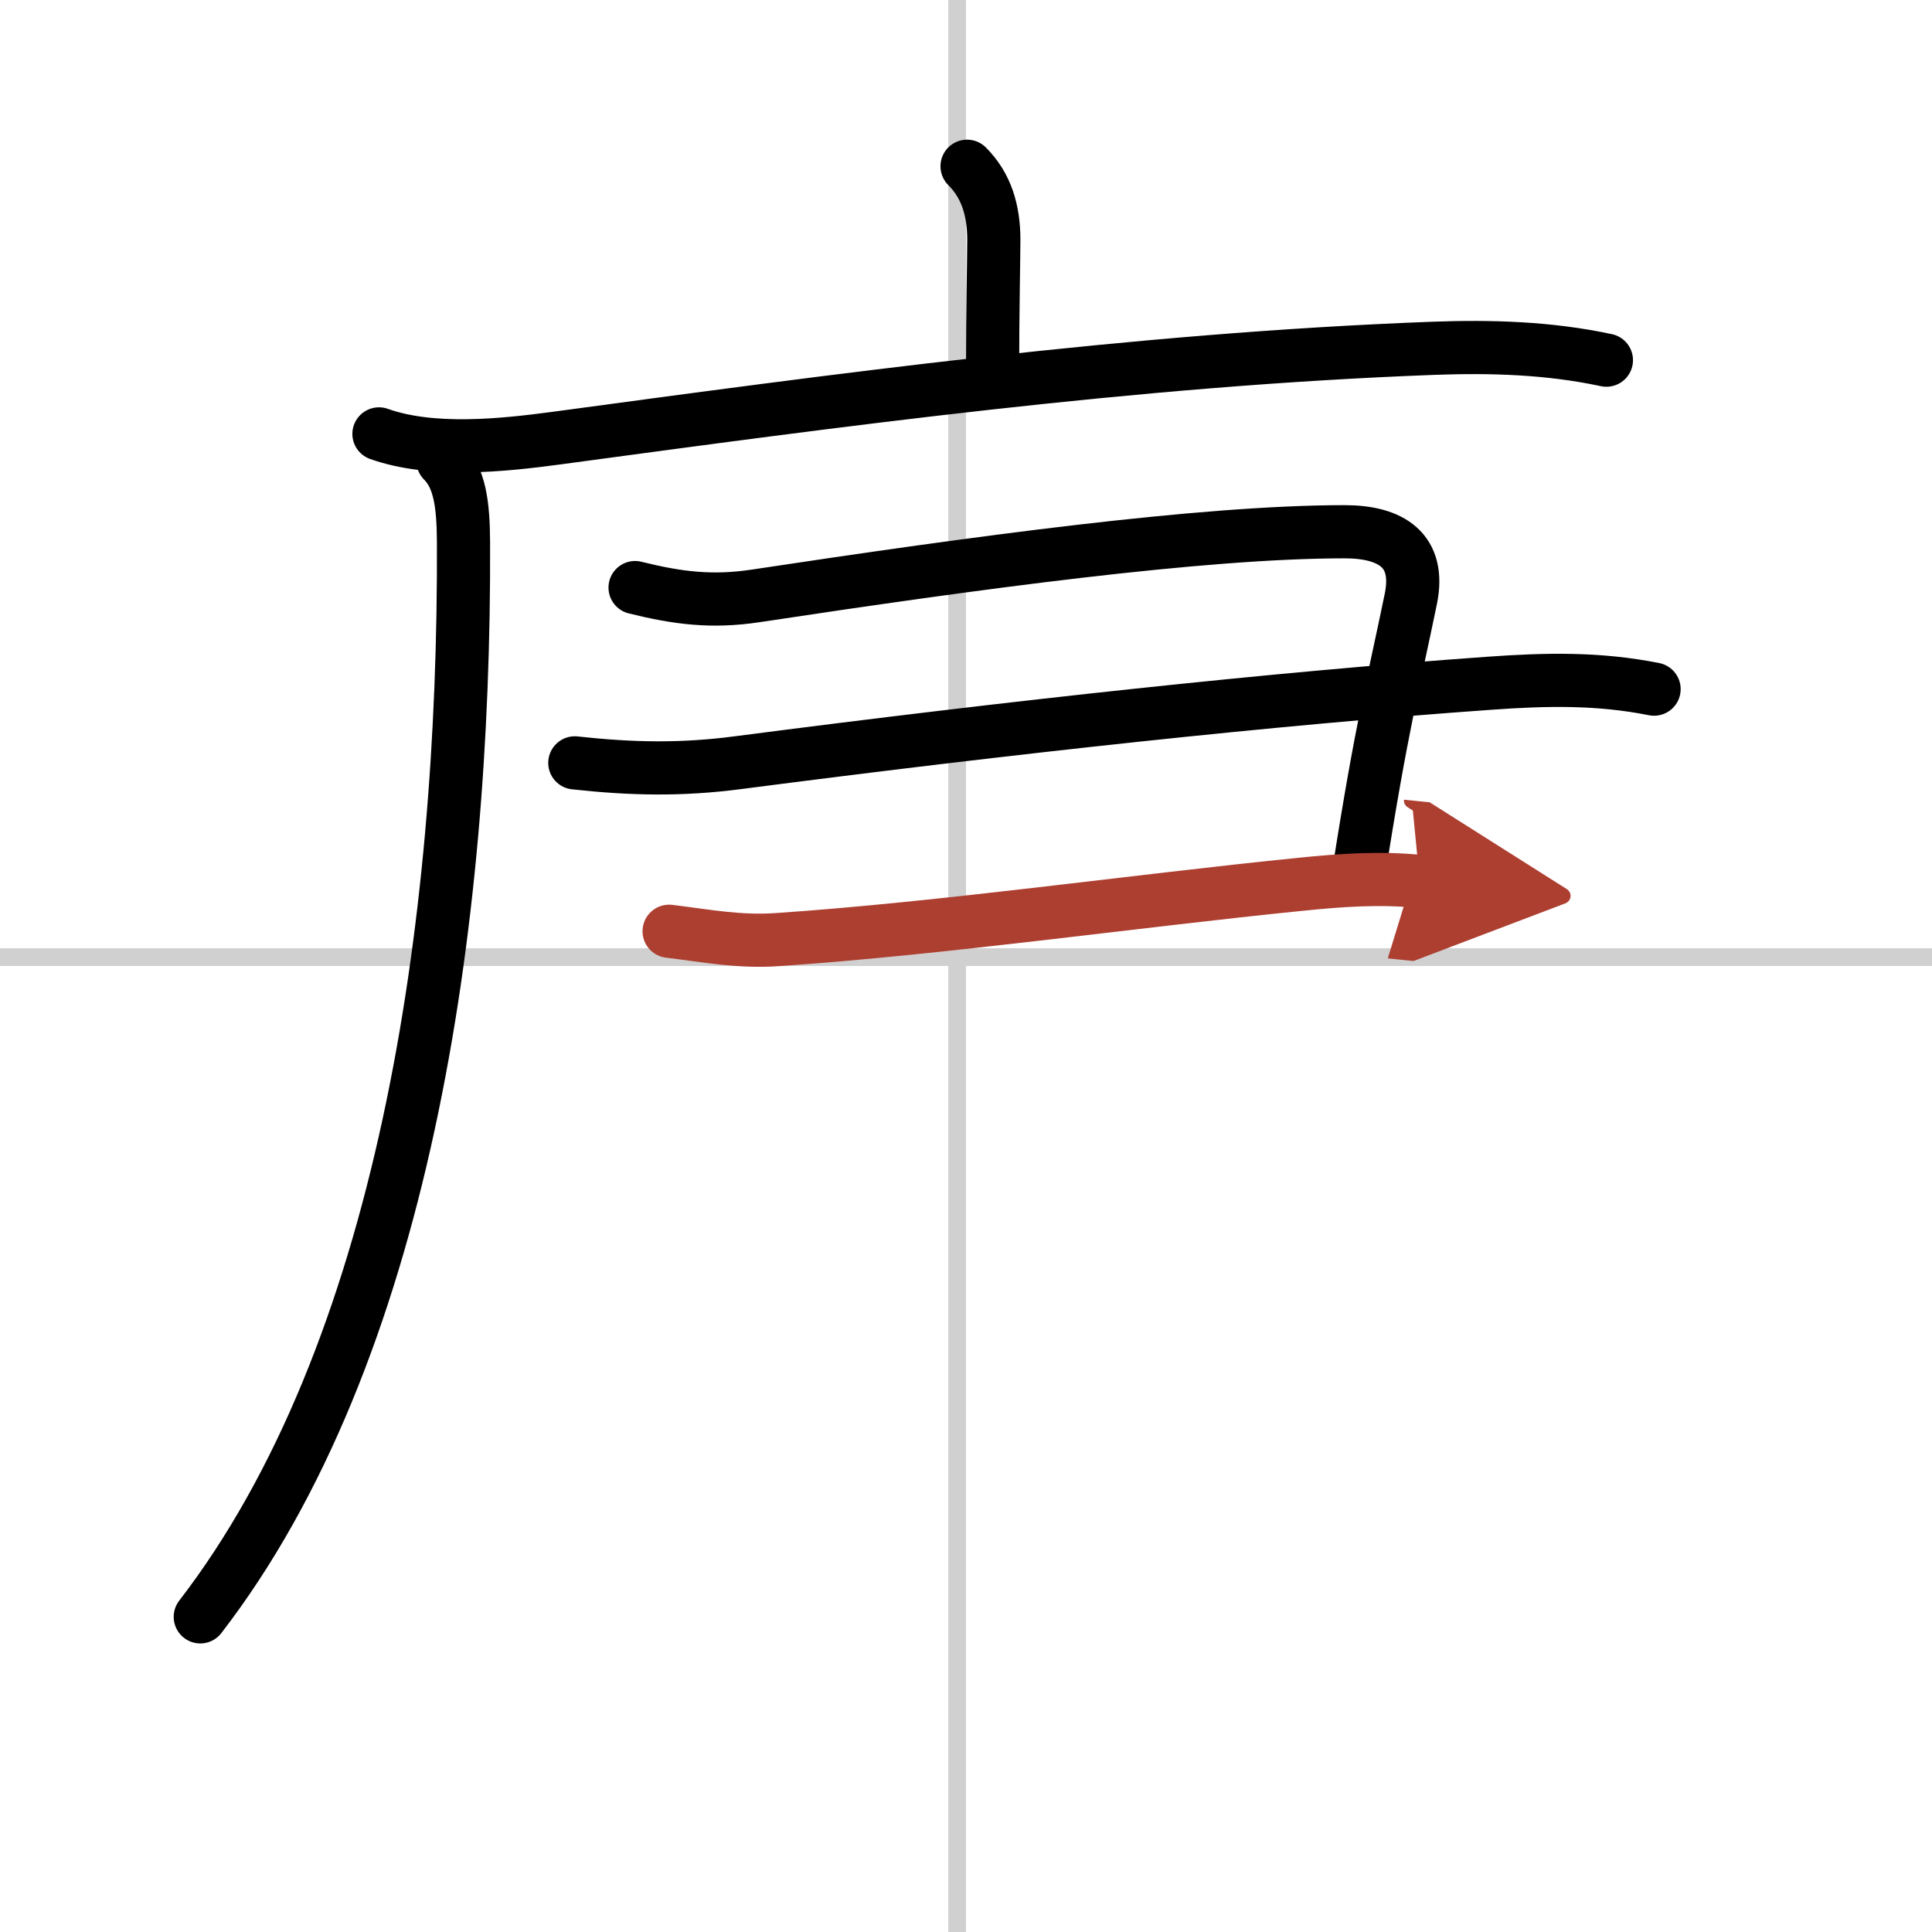 <svg width="400" height="400" viewBox="0 0 109 109" xmlns="http://www.w3.org/2000/svg"><defs><marker id="a" markerWidth="4" orient="auto" refX="1" refY="5" viewBox="0 0 10 10"><polyline points="0 0 10 5 0 10 1 5" fill="#ad3f31" stroke="#ad3f31"/></marker></defs><g fill="none" stroke="#000" stroke-linecap="round" stroke-linejoin="round" stroke-width="3"><rect width="100%" height="100%" fill="#fff" stroke="#fff"/><line x1="54" x2="54" y2="109" stroke="#d0d0d0" stroke-width="1"/><line x2="109" y1="54" y2="54" stroke="#d0d0d0" stroke-width="1"/><path d="m54.56 9.38c1.09 1.09 1.51 2.49 1.51 4.15 0 0.79-0.07 4.21-0.07 7.21"/><path d="m21.38 24.48c2.98 1.06 6.94 0.65 10 0.24 15.5-2.09 32.55-4.44 49.5-5.07 3.27-0.12 6.53-0.02 9.75 0.67"/><path d="m24.99 26c0.94 0.94 1.15 2.41 1.16 4.6 0.09 21.65-3.41 45.78-14.85 60.62"/><path d="M35.83,33.15c2.42,0.6,4.34,0.84,6.8,0.47C55,31.75,67.8,30,75.86,30c2.63,0,4.29,1.05,3.74,3.77c-0.94,4.58-1.67,7.28-2.96,15.58"/><path d="M32.43,43.04c3.18,0.35,6.01,0.41,9.2-0.01C57.25,41,71.9,39.41,84,38.55c3.2-0.23,6.16-0.3,9.32,0.33"/><path d="m37.75 52.54c2.14 0.26 3.94 0.62 6.12 0.47 9.29-0.63 20.33-2.2 29.51-3.12 2.27-0.23 4.44-0.39 6.72-0.16" marker-end="url(#a)" stroke="#ad3f31"/></g></svg>
